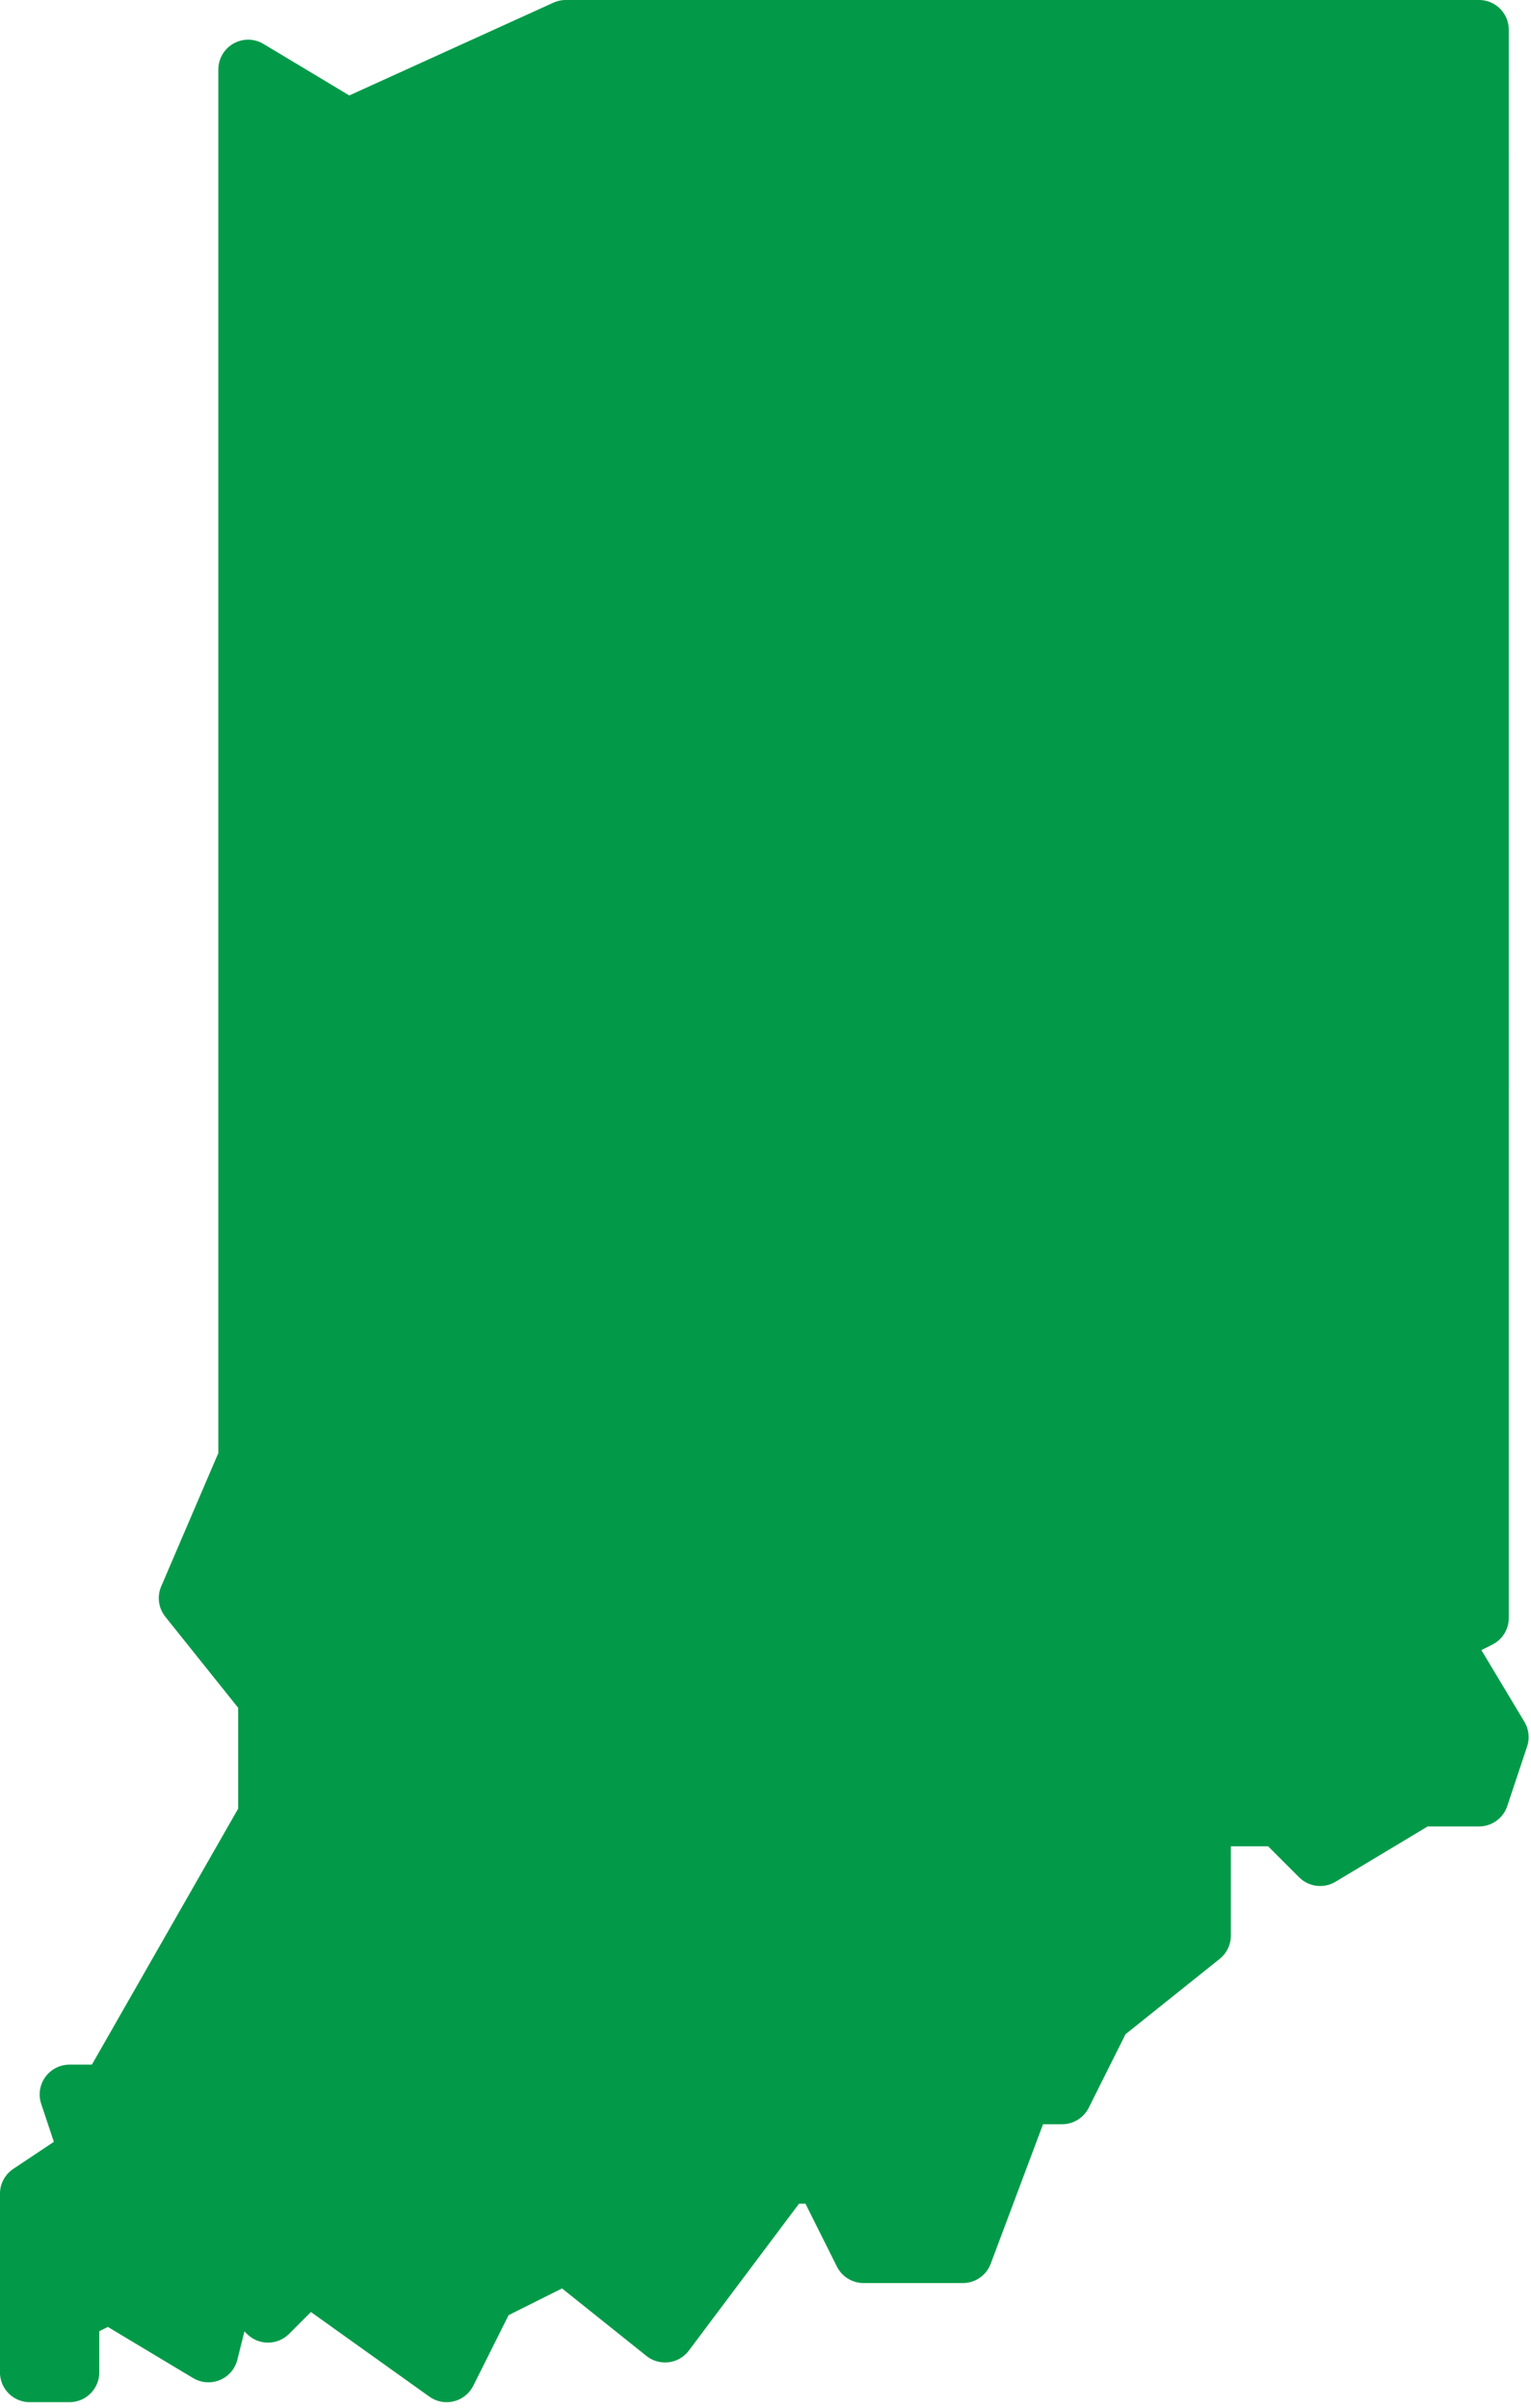 <?xml version="1.0" encoding="UTF-8" standalone="no"?><!DOCTYPE svg PUBLIC "-//W3C//DTD SVG 1.1//EN" "http://www.w3.org/Graphics/SVG/1.1/DTD/svg11.dtd"><svg width="100%" height="100%" viewBox="0 0 241 379" version="1.1" xmlns="http://www.w3.org/2000/svg" xmlns:xlink="http://www.w3.org/1999/xlink" xml:space="preserve" xmlns:serif="http://www.serif.com/" style="fill-rule:evenodd;clip-rule:evenodd;stroke-linecap:round;stroke-linejoin:round;"><g><path d="M232.813,4.688l-0.001,250l-6.25,3.125l9.375,15.625l-3.125,9.375l-9.375,0l-15.625,9.375l-6.25,-6.25l-12.5,0l0,18.75l-15.625,12.5l-6.25,12.5l-6.25,0l-9.375,25l-15.625,0l-6.25,-12.5l-6.25,0l-18.75,25l-15.625,-12.5l-12.5,6.25l-6.25,12.5l-21.875,-15.625l-6.25,6.25l-6.25,-6.25l-3.125,12.5l-15.625,-9.375l-6.25,3.125l0,9.375l-6.25,0l0,-28.125l9.375,-6.25l-3.125,-9.375l6.25,0l25,-43.75l0,-18.75l-12.5,-15.625l9.375,-21.875l0,-218.75l15.625,9.375l34.375,-15.625l143.75,0Z" style="fill:#029a48;stroke:#029a48;stroke-width:9.38px;"/></g></svg>